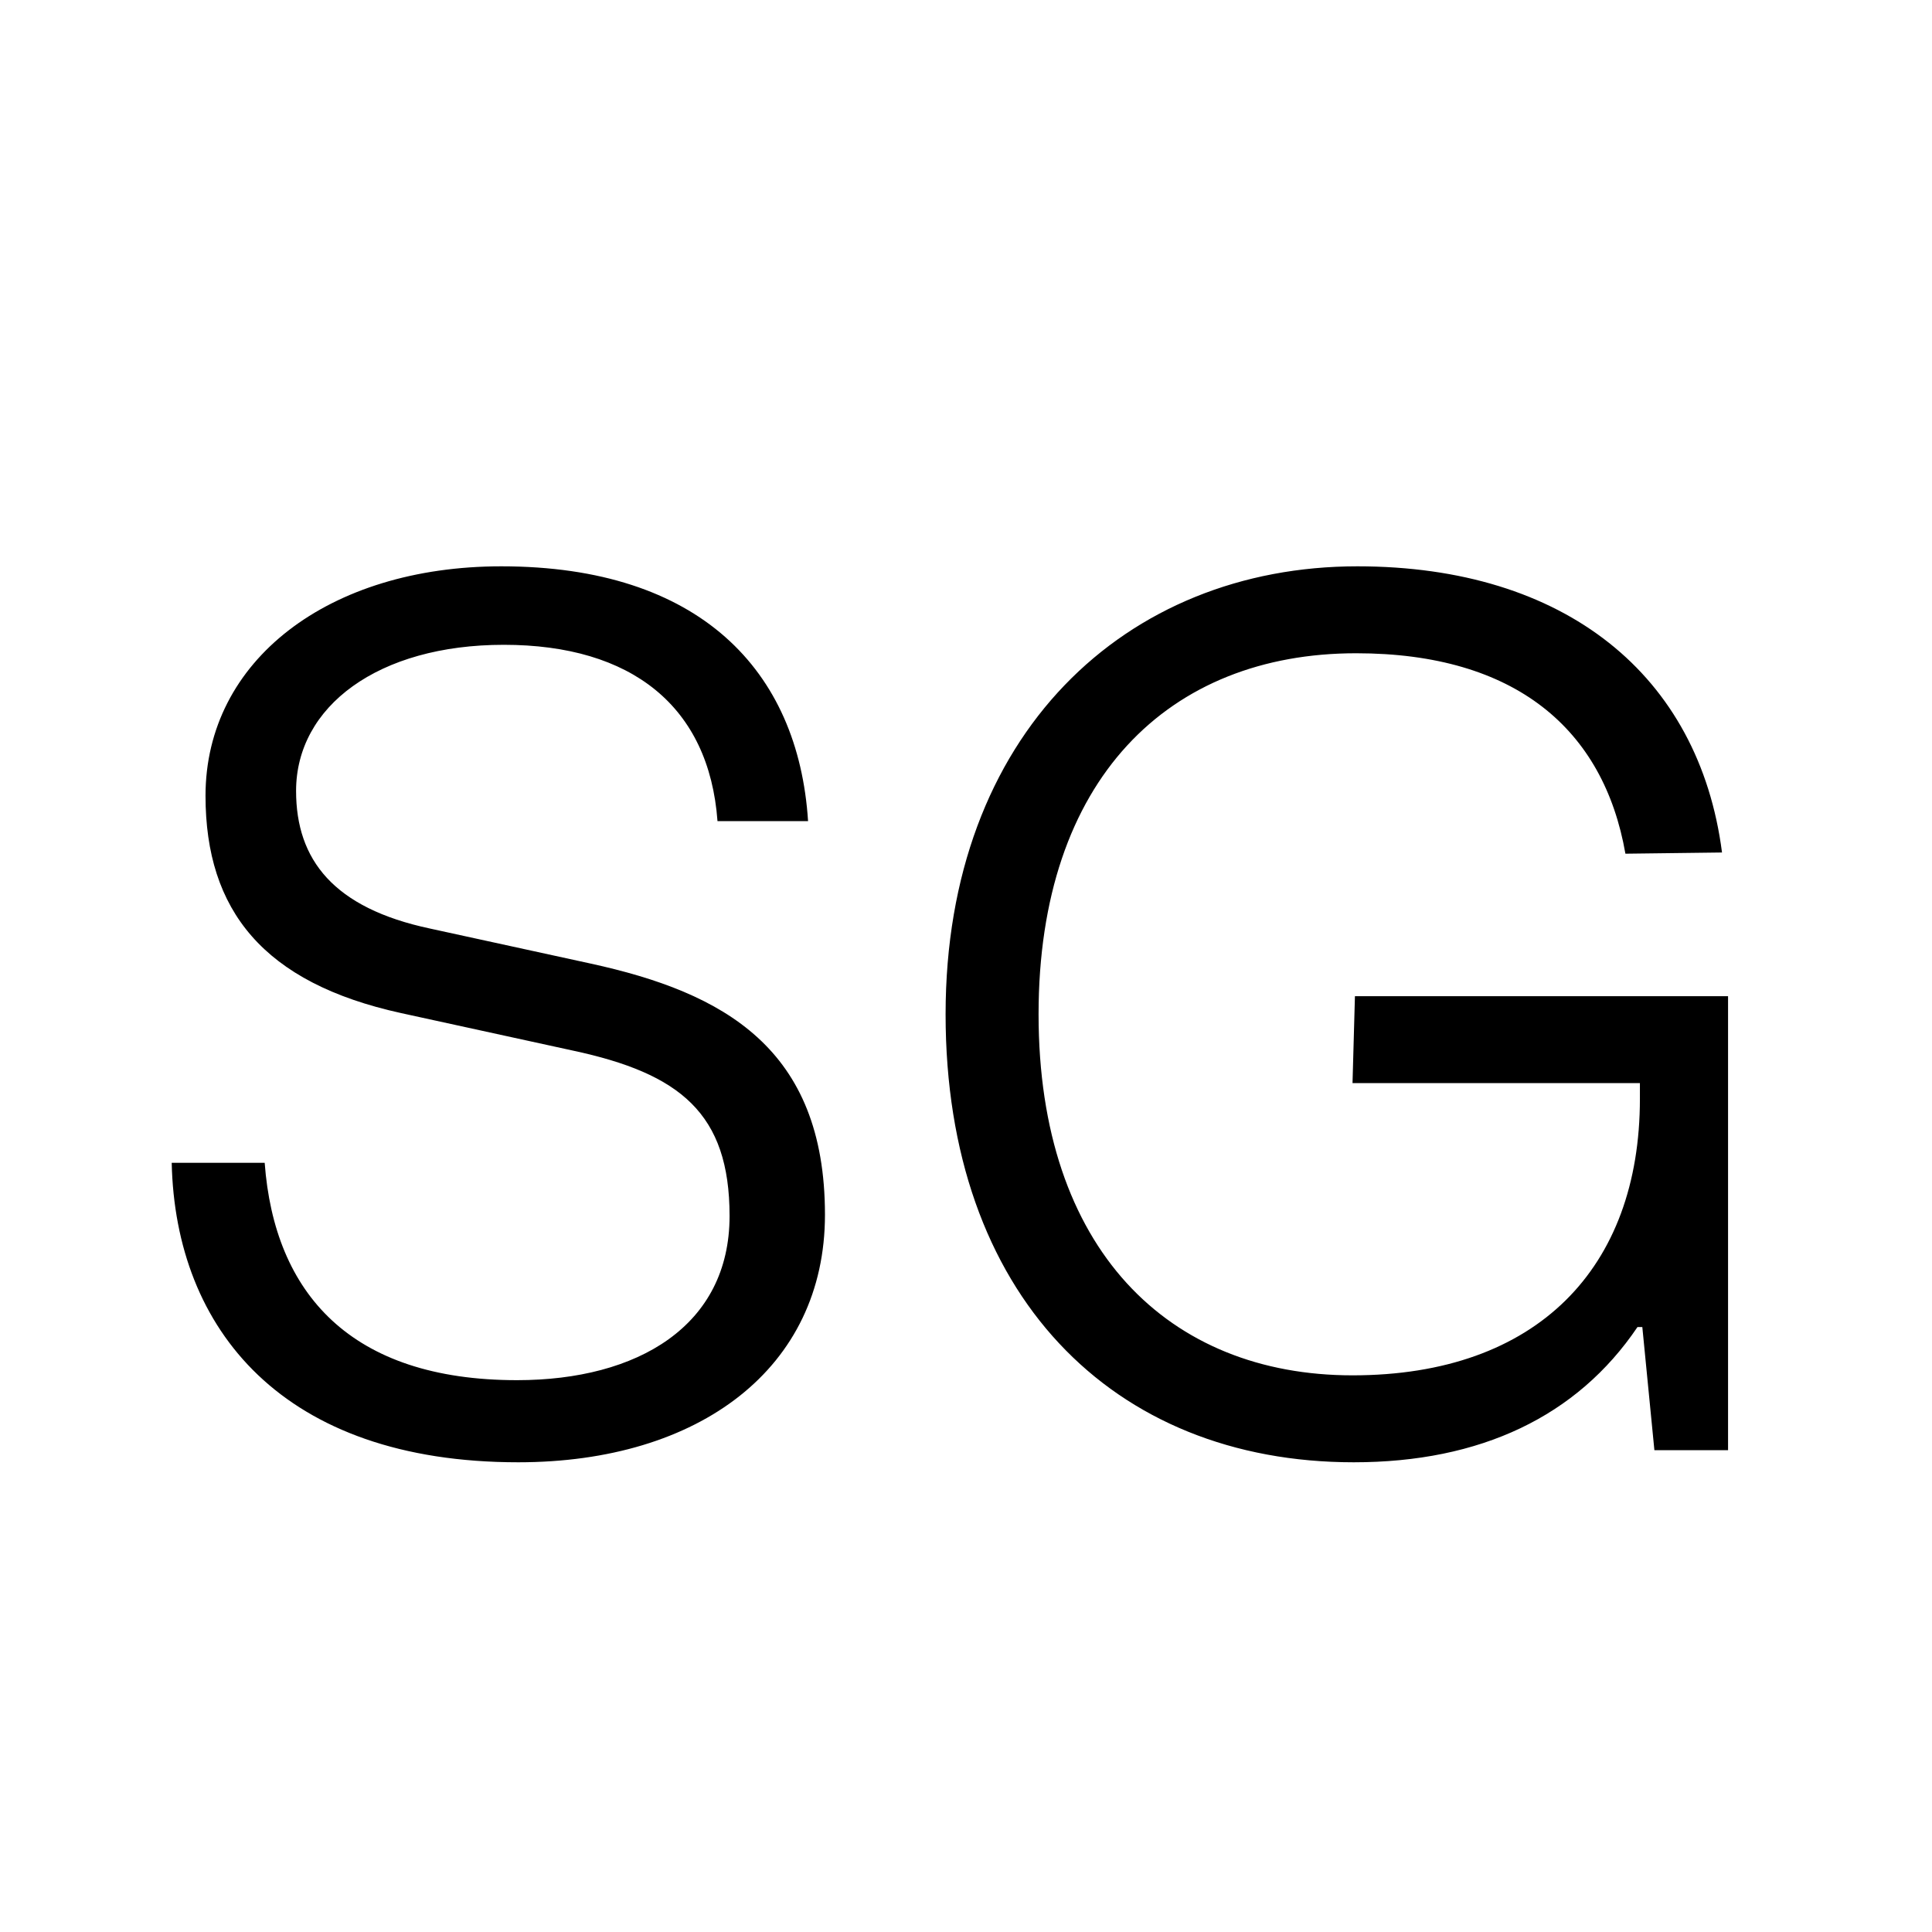<svg width="16" height="16" viewBox="0 0 16 16" fill="none" xmlns="http://www.w3.org/2000/svg">
<rect width="16" height="16" fill="white"/>
<path d="M4.292 12.11C5.792 12.11 6.832 11.33 6.832 10.06C6.832 8.68 5.992 8.22 4.892 7.98L3.562 7.69C2.762 7.52 2.452 7.12 2.452 6.55C2.452 5.85 3.132 5.34 4.172 5.34C5.232 5.34 5.872 5.85 5.942 6.8H6.692C6.612 5.55 5.792 4.69 4.152 4.69C2.722 4.69 1.702 5.47 1.702 6.59C1.702 7.54 2.182 8.14 3.322 8.39L4.742 8.7C5.632 8.89 6.042 9.22 6.042 10.07C6.042 10.98 5.282 11.43 4.282 11.43C2.902 11.43 2.272 10.71 2.192 9.63H1.422C1.452 11.01 2.342 12.11 4.292 12.11ZM11.221 8.25L11.201 8.97H13.581V9.1C13.581 10.5 12.731 11.39 11.201 11.39C9.681 11.39 8.601 10.35 8.601 8.4C8.601 6.45 9.681 5.41 11.231 5.41C12.551 5.41 13.281 6.04 13.461 7.07L14.261 7.06C14.071 5.59 12.961 4.69 11.241 4.69C9.321 4.69 7.831 6.08 7.831 8.4C7.831 10.72 9.211 12.11 11.211 12.11C12.261 12.11 13.061 11.73 13.561 10.99H13.601L13.701 12.01H14.311V8.25H11.221Z" fill="black"/>
</svg>
